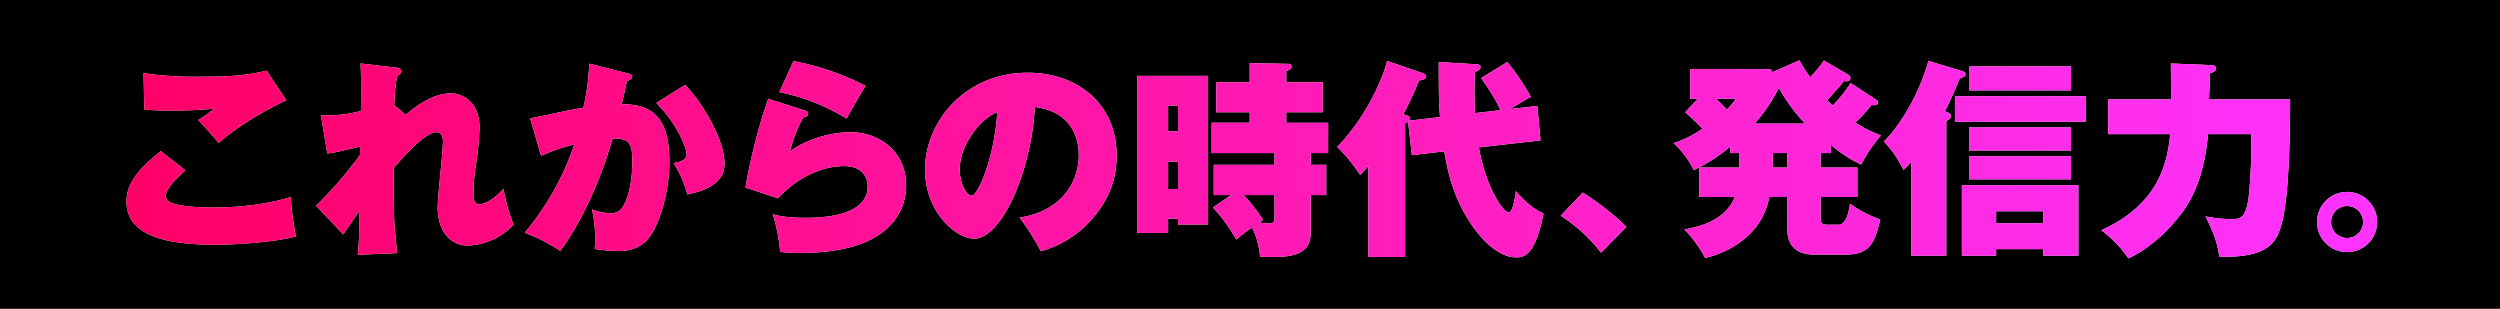 <svg id="レイヤー_1" data-name="レイヤー 1" xmlns="http://www.w3.org/2000/svg" xmlns:xlink="http://www.w3.org/1999/xlink" width="791.507" height="97.767" viewBox="0 0 791.507 97.767"><defs><style>.cls-1{fill:#fff;}.cls-2{fill:url(#新規グラデーションスウォッチ_2);}</style><linearGradient id="新規グラデーションスウォッチ_2" x1="597.187" y1="541.907" x2="1309.757" y2="541.907" gradientTransform="translate(5)" gradientUnits="userSpaceOnUse"><stop offset="0" stop-color="#f06"/><stop offset="1" stop-color="#f3f"/></linearGradient></defs><rect width="791.507" height="97.767"/><path class="cls-1" d="M620.828,545.369c-1.132,1-6.192,5.526-6.192,7.989a2.438,2.438,0,0,0,1.331,2.13c3.462,1.665,12.117,1.665,13.981,1.665,7.523,0,17.11-1,24.233-3.329a100.062,100.062,0,0,0,1.664,12.516c-8.188,2.064-20.371,2.6-25.764,2.6-18.641,0-27.894-4.328-27.894-13.714,0-6.725,5.659-11.717,10.851-15.911ZM652.783,523.2c-4.261,2-14.38,7.191-21.37,13.515-4.194-4.793-4.661-5.326-6.524-7.257a38.561,38.561,0,0,0,5.059-3.595,131.155,131.155,0,0,1-13.315.6,83.566,83.566,0,0,1-8.787-.332l-.267-11.518a111.5,111.5,0,0,0,17.709,1.132c7.123,0,14.314-.133,21.237-1.931Z" transform="translate(-562.146 -491.459)"/><path class="cls-1" d="M690.594,527.86C697.251,522,702.178,521,704.974,521c3,0,8.987,2.2,8.987,10.985a88.437,88.437,0,0,1-1.131,11.518,65.751,65.751,0,0,0-.8,9.32c0,1.664.266,3.328,1.864,3.328,1.065,0,3.861-.732,7.656-4.925a55.856,55.856,0,0,0,3.195,11.317,20.6,20.6,0,0,1-14.579,6.657c-5.393,0-9.454-4.527-9.454-12.183,0-3.262,1.664-17.576,1.664-20.5,0-.932,0-3.2-2-3.2-3.395,0-9.52,6.591-13.581,11.318.067,12.716.067,14.114.2,17.176.066,1.532.732,8.388.865,9.787l-12.449.533a83.493,83.493,0,0,0,.466-10.053c0-.6-.067-3.263,0-3.8l-5.06,7.39-8.588-9.054a133.565,133.565,0,0,0,13.914-16.111v-2.663c-8.189,2-8.987,2.063-10.385,2.2l-2-12.049a43.331,43.331,0,0,0,12.65-1.4c.066-2.863.132-12.117-.134-15.046l11.385,1.331c.865.134,1.531.266,1.531,1.132,0,.8-.666,1.132-1.265,1.465a49.441,49.441,0,0,0-.932,9.253Z" transform="translate(-562.146 -491.459)"/><path class="cls-1" d="M760.826,514.679c1.132.266,1.464.466,1.464,1,0,.865-1.132,1.264-1.664,1.4-.533,2.464-.932,4.528-1.665,7.39,7.19,0,15.113,1.8,15.113,18.042,0,10.452-3.529,21.637-7.656,25.564a12.288,12.288,0,0,1-8.322,2.863,48.9,48.9,0,0,1-7.656-.665c.066-.867.133-1.8.133-3.2a42.388,42.388,0,0,0-1-9.32,16.156,16.156,0,0,0,5.858,1.2,4.283,4.283,0,0,0,3.994-2.131c3-4.993,2.93-13.847,2.93-14.447,0-5.991-1.465-7.189-6.258-6.99-4.86,16.511-11.451,28.694-16.577,35.484a55.6,55.6,0,0,0-11.251-5.724,86.463,86.463,0,0,0,15.711-27.962,59.712,59.712,0,0,0-10.519,3.595L730,528.926c2-.4,3.994-.8,5.925-1.2,3.661-.8,7.257-1.6,10.918-2.131a75.948,75.948,0,0,0,1.864-13.981Zm18.241,3.661c6.457,6.724,12.449,18.242,12.449,24.633,0,2.2,0,7.722-11.784,10.052a33.31,33.31,0,0,0-4.327-9.92c1.4-.265,4.128-.732,4.128-2.8,0-1.4-2.2-8.721-9.587-16.245Z" transform="translate(-562.146 -491.459)"/><path class="cls-1" d="M817.01,526.462c.6.2,1,.467,1,1,0,.8-.466.865-1.6,1.2a46.694,46.694,0,0,0-4.194,10.852c3.928-3.2,11.651-6.192,19.174-6.192,9.586,0,17.642,6.525,17.642,16.777,0,7.19-4.128,21.437-33.487,21.437a47,47,0,0,1-6.391-.333,55.9,55.9,0,0,0-2.33-11.917c1.4.4,4.194,1.132,10.185,1.132,3.729,0,19.84,0,19.84-9.919,0-4.128-3.063-6.458-7.39-6.458-1.665,0-11.384,0-21.038,10.186l-10.252-3.4a180.708,180.708,0,0,1,7.19-28.094Zm-3.661-15.645a81.884,81.884,0,0,1,22.835,7.856c-1.664,2.6-4.128,6.857-5.992,10.319a66.254,66.254,0,0,0-21.3-8.388Z" transform="translate(-562.146 -491.459)"/><path class="cls-1" d="M884.979,560.349c14.446-2.264,18.707-12.516,18.707-19.64,0-2,0-13.647-13.914-15.378-1,19.839-10.319,41.675-19.24,41.675-5.592,0-15.511-8.189-15.511-21.9,0-15.313,12.915-30.625,32.488-30.625,15.911,0,28.16,10.053,28.16,26.1,0,5.06-.8,13.581-10.052,22.569A33.452,33.452,0,0,1,891.7,571,82.385,82.385,0,0,0,884.979,560.349ZM866.005,545.1c0,4.726,2.264,8.321,3.662,8.321,2.4,0,7.523-13.382,8.188-26.43C872.729,528.859,866.005,537.181,866.005,545.1Z" transform="translate(-562.146 -491.459)"/><path class="cls-1" d="M944.625,515.478v47.068h-9.52v-1.864h-3.128v4.527H922.19V515.478Zm-9.52,17.575v-8.188h-3.128v8.188Zm-3.128,9.587v8.655h3.128V542.64Zm45.137,1h4.927v9.587h-4.927v12.049c0,7.523-7.523,7.523-12.65,7.523-1.531,0-2.463-.067-3.4-.133a24.034,24.034,0,0,0-2.529-9.187c-2,1.4-2.331,1.665-4.994,3.794a53.441,53.441,0,0,0-7.389-10.119l5.725-3.927h-5.459v-9.587h19.24V539.91H945.757v-9.586h12.05V527H947.222v-9.52h10.585v-6.058l12.317.266a.824.824,0,0,1,.932.865c0,.666-.665,1.066-1.664,1.4v3.529h11.517V527H969.392v3.329H982.64v9.586h-5.526Zm-11.451,9.587h-9.72A53.426,53.426,0,0,1,962,561.081a6.111,6.111,0,0,1-1.131.8,21.5,21.5,0,0,0,3,.333c1.8,0,1.8-.932,1.8-2.065Z" transform="translate(-562.146 -491.459)"/><path class="cls-1" d="M1018.054,528.526c-.333-4.26-.4-7.389-.4-17.442l12.05.732c.466,0,1.2.267,1.2.866,0,.8-.8,1.131-1.8,1.6-.066,1.4-.132,3.2-.132,5.926,0,2.4.066,3.728.2,7.056l8.056-.932a58.087,58.087,0,0,0-6.192-10.119l8.322-5.126a74.44,74.44,0,0,1,7.456,11.051c-.532.2-5.792,3.395-6.657,3.861l8.721-1,1,10.918-19.506,2.2c1.8,11.184,7.256,20.572,9.52,20.572,1.2,0,2-5.126,2.2-6.724,1.465,1.73,4.859,5.525,8.721,7.057-2.663,13.914-6.591,13.914-8.655,13.914-7.389,0-13.714-9.655-14.713-11.252-5.459-8.322-7.056-16.576-8.055-22.3l-10.252,1.2-1.2-10.585a2.032,2.032,0,0,1-.933.466V572.8h-11.65V543.972a26.5,26.5,0,0,1-2.6,2.862,52.143,52.143,0,0,0-7.256-8.855c10.385-10.718,15.112-23.9,15.777-27.228l11.452,3.928a1.07,1.07,0,0,1,.865,1c0,1-1.465,1.131-2.2,1.264a92.713,92.713,0,0,1-4.993,10.719c1.8.466,2.2.732,2.2,1.4a.99.99,0,0,1-.266.6Z" transform="translate(-562.146 -491.459)"/><path class="cls-1" d="M1063.254,552.426a85.111,85.111,0,0,1,13.847,10.851l-8.055,8.19a50.9,50.9,0,0,0-12.782-11.717Z" transform="translate(-562.146 -491.459)"/><path class="cls-1" d="M1141.809,539.91h-3.263V544.5H1150.2v9.32h-11.651v6.324c0,1.6.067,2.464,2.264,2.464h3.329c2.4,0,3.261-3.528,3.728-6.657a36.352,36.352,0,0,0,9.586,4.992c-1.664,6.592-2.8,11.118-10.918,11.118h-10.053c-7.588,0-8.455-5.258-8.455-7.789V553.824H1122.3c-2.864,15.512-19.241,19.108-20.306,19.307a39.859,39.859,0,0,0-6.591-9.054c12.383-1.931,15.113-8.188,15.978-10.253h-11.251V544.5h12.716V539.91h-2.863v-2.063A52.905,52.905,0,0,1,1098.4,545.3a28.658,28.658,0,0,0-6.391-8.522,33.457,33.457,0,0,0,9.121-4.593c-1.732-1.8-3.528-3.529-5.459-5.193l3.994-4.261h-2.4v-9.386h25.364l.732.931,8.522-3.728a31.359,31.359,0,0,0,3.4,5.326,39.786,39.786,0,0,0,4.327-5.259l7.524,4.394a1.457,1.457,0,0,1,.865,1.2c0,.4-.267,1-1.265,1a2.459,2.459,0,0,1-.8-.134c-1.333,1.732-2,2.464-5.327,6.125.866.865,1.265,1.2,1.8,1.665a45.949,45.949,0,0,0,5.659-7.124l7.789,5.126c.534.333.866.6.866,1,0,1.065-1.4.932-2.13.865a42.366,42.366,0,0,1-5.06,5.526,40.182,40.182,0,0,0,8.122,4.061,45.8,45.8,0,0,0-6.257,9.254,43.266,43.266,0,0,1-9.587-6.258Zm-36.416-17.176c1.065.932,2.462,2.33,3.461,3.4a18.969,18.969,0,0,0,2.863-3.4Zm28.227,7.856a59.286,59.286,0,0,1-8.322-11.318,49.225,49.225,0,0,1-7.655,11.318Zm-10.186,9.32V544.5h4.593V539.91Z" transform="translate(-562.146 -491.459)"/><path class="cls-1" d="M1178.354,572.4h-11.118V542.707a22.722,22.722,0,0,1-2.464,2.529,34.224,34.224,0,0,0-6.191-8.987c3.263-3.062,10.452-12.516,14.114-25.5l10.585,3.2c.466.134,1.132.333,1.132,1.066,0,.8-1,1-1.864,1.331a97.233,97.233,0,0,1-4.66,10.319c.932.4,1.93.666,1.93,1.6,0,.8-.865,1.2-1.464,1.465Zm44.206-42.407h-41.477v-8.055h41.477Zm-28.428,40.344V572.4H1183.28V550.1h36.882v22.3h-11.117v-2.063Zm23.7-31.224h-32.288v-7.323h32.288Zm0,9.121h-32.288v-7.323h32.288Zm0-28.161h-32.155v-7.589h32.155Zm-8.787,42.075v-3.794h-14.913v3.794Z" transform="translate(-562.146 -491.459)"/><path class="cls-1" d="M1262.233,512.083c.866.066,1.465.2,1.465,1,0,.865-.6,1.132-1.864,1.6-.2,5.659-.2,6.324-.333,8.255h25.7c0,7.39-.134,29.692-2.53,38.813-1.4,5.192-3.129,10.984-17.709,10.984a21.581,21.581,0,0,1-2.2-.066c-.467-3.395-1.132-6.191-4.328-12.716a40.137,40.137,0,0,0,8.388.865c2.93,0,4.394-.732,5.26-6.923a166.616,166.616,0,0,0,.8-19.972h-13.648c-1.131,11.584-3.928,19.373-8.922,25.764-2.262,2.863-8.188,9.853-16.31,13.581a37.4,37.4,0,0,0-8.588-8.921c18.042-8.122,20.9-21.1,21.837-30.424h-19.64V522.934h19.906c0-1.731-.067-9.187-.067-11.384Z" transform="translate(-562.146 -491.459)"/><path class="cls-1" d="M1314.757,561.747a9.52,9.52,0,1,1-9.521-9.52A9.519,9.519,0,0,1,1314.757,561.747Zm-14.58,0a5.06,5.06,0,1,0,5.059-5.059A5.057,5.057,0,0,0,1300.177,561.747Z" transform="translate(-562.146 -491.459)"/><path class="cls-2" d="M620.828,545.369c-1.132,1-6.192,5.526-6.192,7.989a2.438,2.438,0,0,0,1.331,2.13c3.462,1.665,12.117,1.665,13.981,1.665,7.523,0,17.11-1,24.233-3.329a100.062,100.062,0,0,0,1.664,12.516c-8.188,2.064-20.371,2.6-25.764,2.6-18.641,0-27.894-4.328-27.894-13.714,0-6.725,5.659-11.717,10.851-15.911ZM652.783,523.2c-4.261,2-14.38,7.191-21.37,13.515-4.194-4.793-4.661-5.326-6.524-7.257a38.561,38.561,0,0,0,5.059-3.595,131.155,131.155,0,0,1-13.315.6,83.566,83.566,0,0,1-8.787-.332l-.267-11.518a111.5,111.5,0,0,0,17.709,1.132c7.123,0,14.314-.133,21.237-1.931Z" transform="translate(-562.146 -491.459)"/><path class="cls-2" d="M690.594,527.86C697.251,522,702.178,521,704.974,521c3,0,8.987,2.2,8.987,10.985a88.437,88.437,0,0,1-1.131,11.518,65.751,65.751,0,0,0-.8,9.32c0,1.664.266,3.328,1.864,3.328,1.065,0,3.861-.732,7.656-4.925a55.856,55.856,0,0,0,3.195,11.317,20.6,20.6,0,0,1-14.579,6.657c-5.393,0-9.454-4.527-9.454-12.183,0-3.262,1.664-17.576,1.664-20.5,0-.932,0-3.2-2-3.2-3.395,0-9.52,6.591-13.581,11.318.067,12.716.067,14.114.2,17.176.066,1.532.732,8.388.865,9.787l-12.449.533a83.493,83.493,0,0,0,.466-10.053c0-.6-.067-3.263,0-3.8l-5.06,7.39-8.588-9.054a133.565,133.565,0,0,0,13.914-16.111v-2.663c-8.189,2-8.987,2.063-10.385,2.2l-2-12.049a43.331,43.331,0,0,0,12.65-1.4c.066-2.863.132-12.117-.134-15.046l11.385,1.331c.865.134,1.531.266,1.531,1.132,0,.8-.666,1.132-1.265,1.465a49.441,49.441,0,0,0-.932,9.253Z" transform="translate(-562.146 -491.459)"/><path class="cls-2" d="M760.826,514.679c1.132.266,1.464.466,1.464,1,0,.865-1.132,1.264-1.664,1.4-.533,2.464-.932,4.528-1.665,7.39,7.19,0,15.113,1.8,15.113,18.042,0,10.452-3.529,21.637-7.656,25.564a12.288,12.288,0,0,1-8.322,2.863,48.9,48.9,0,0,1-7.656-.665c.066-.867.133-1.8.133-3.2a42.388,42.388,0,0,0-1-9.32,16.156,16.156,0,0,0,5.858,1.2,4.283,4.283,0,0,0,3.994-2.131c3-4.993,2.93-13.847,2.93-14.447,0-5.991-1.465-7.189-6.258-6.99-4.86,16.511-11.451,28.694-16.577,35.484a55.6,55.6,0,0,0-11.251-5.724,86.463,86.463,0,0,0,15.711-27.962,59.712,59.712,0,0,0-10.519,3.595L730,528.926c2-.4,3.994-.8,5.925-1.2,3.661-.8,7.257-1.6,10.918-2.131a75.948,75.948,0,0,0,1.864-13.981Zm18.241,3.661c6.457,6.724,12.449,18.242,12.449,24.633,0,2.2,0,7.722-11.784,10.052a33.31,33.31,0,0,0-4.327-9.92c1.4-.265,4.128-.732,4.128-2.8,0-1.4-2.2-8.721-9.587-16.245Z" transform="translate(-562.146 -491.459)"/><path class="cls-2" d="M817.01,526.462c.6.2,1,.467,1,1,0,.8-.466.865-1.6,1.2a46.694,46.694,0,0,0-4.194,10.852c3.928-3.2,11.651-6.192,19.174-6.192,9.586,0,17.642,6.525,17.642,16.777,0,7.19-4.128,21.437-33.487,21.437a47,47,0,0,1-6.391-.333,55.9,55.9,0,0,0-2.33-11.917c1.4.4,4.194,1.132,10.185,1.132,3.729,0,19.84,0,19.84-9.919,0-4.128-3.063-6.458-7.39-6.458-1.665,0-11.384,0-21.038,10.186l-10.252-3.4a180.708,180.708,0,0,1,7.19-28.094Zm-3.661-15.645a81.884,81.884,0,0,1,22.835,7.856c-1.664,2.6-4.128,6.857-5.992,10.319a66.254,66.254,0,0,0-21.3-8.388Z" transform="translate(-562.146 -491.459)"/><path class="cls-2" d="M884.979,560.349c14.446-2.264,18.707-12.516,18.707-19.64,0-2,0-13.647-13.914-15.378-1,19.839-10.319,41.675-19.24,41.675-5.592,0-15.511-8.189-15.511-21.9,0-15.313,12.915-30.625,32.488-30.625,15.911,0,28.16,10.053,28.16,26.1,0,5.06-.8,13.581-10.052,22.569A33.452,33.452,0,0,1,891.7,571,82.385,82.385,0,0,0,884.979,560.349ZM866.005,545.1c0,4.726,2.264,8.321,3.662,8.321,2.4,0,7.523-13.382,8.188-26.43C872.729,528.859,866.005,537.181,866.005,545.1Z" transform="translate(-562.146 -491.459)"/><path class="cls-2" d="M944.625,515.478v47.068h-9.52v-1.864h-3.128v4.527H922.19V515.478Zm-9.52,17.575v-8.188h-3.128v8.188Zm-3.128,9.587v8.655h3.128V542.64Zm45.137,1h4.927v9.587h-4.927v12.049c0,7.523-7.523,7.523-12.65,7.523-1.531,0-2.463-.067-3.4-.133a24.034,24.034,0,0,0-2.529-9.187c-2,1.4-2.331,1.665-4.994,3.794a53.441,53.441,0,0,0-7.389-10.119l5.725-3.927h-5.459v-9.587h19.24V539.91H945.757v-9.586h12.05V527H947.222v-9.52h10.585v-6.058l12.317.266a.824.824,0,0,1,.932.865c0,.666-.665,1.066-1.664,1.4v3.529h11.517V527H969.392v3.329H982.64v9.586h-5.526Zm-11.451,9.587h-9.72A53.426,53.426,0,0,1,962,561.081a6.111,6.111,0,0,1-1.131.8,21.5,21.5,0,0,0,3,.333c1.8,0,1.8-.932,1.8-2.065Z" transform="translate(-562.146 -491.459)"/><path class="cls-2" d="M1018.054,528.526c-.333-4.26-.4-7.389-.4-17.442l12.05.732c.466,0,1.2.267,1.2.866,0,.8-.8,1.131-1.8,1.6-.066,1.4-.132,3.2-.132,5.926,0,2.4.066,3.728.2,7.056l8.056-.932a58.087,58.087,0,0,0-6.192-10.119l8.322-5.126a74.44,74.44,0,0,1,7.456,11.051c-.532.2-5.792,3.395-6.657,3.861l8.721-1,1,10.918-19.506,2.2c1.8,11.184,7.256,20.572,9.52,20.572,1.2,0,2-5.126,2.2-6.724,1.465,1.73,4.859,5.525,8.721,7.057-2.663,13.914-6.591,13.914-8.655,13.914-7.389,0-13.714-9.655-14.713-11.252-5.459-8.322-7.056-16.576-8.055-22.3l-10.252,1.2-1.2-10.585a2.032,2.032,0,0,1-.933.466V572.8h-11.65V543.972a26.5,26.5,0,0,1-2.6,2.862,52.143,52.143,0,0,0-7.256-8.855c10.385-10.718,15.112-23.9,15.777-27.228l11.452,3.928a1.07,1.07,0,0,1,.865,1c0,1-1.465,1.131-2.2,1.264a92.713,92.713,0,0,1-4.993,10.719c1.8.466,2.2.732,2.2,1.4a.99.99,0,0,1-.266.6Z" transform="translate(-562.146 -491.459)"/><path class="cls-2" d="M1063.254,552.426a85.111,85.111,0,0,1,13.847,10.851l-8.055,8.19a50.9,50.9,0,0,0-12.782-11.717Z" transform="translate(-562.146 -491.459)"/><path class="cls-2" d="M1141.809,539.91h-3.263V544.5H1150.2v9.32h-11.651v6.324c0,1.6.067,2.464,2.264,2.464h3.329c2.4,0,3.261-3.528,3.728-6.657a36.352,36.352,0,0,0,9.586,4.992c-1.664,6.592-2.8,11.118-10.918,11.118h-10.053c-7.588,0-8.455-5.258-8.455-7.789V553.824H1122.3c-2.864,15.512-19.241,19.108-20.306,19.307a39.859,39.859,0,0,0-6.591-9.054c12.383-1.931,15.113-8.188,15.978-10.253h-11.251V544.5h12.716V539.91h-2.863v-2.063A52.905,52.905,0,0,1,1098.4,545.3a28.658,28.658,0,0,0-6.391-8.522,33.457,33.457,0,0,0,9.121-4.593c-1.732-1.8-3.528-3.529-5.459-5.193l3.994-4.261h-2.4v-9.386h25.364l.732.931,8.522-3.728a31.359,31.359,0,0,0,3.4,5.326,39.786,39.786,0,0,0,4.327-5.259l7.524,4.394a1.457,1.457,0,0,1,.865,1.2c0,.4-.267,1-1.265,1a2.459,2.459,0,0,1-.8-.134c-1.333,1.732-2,2.464-5.327,6.125.866.865,1.265,1.2,1.8,1.665a45.949,45.949,0,0,0,5.659-7.124l7.789,5.126c.534.333.866.6.866,1,0,1.065-1.4.932-2.13.865a42.366,42.366,0,0,1-5.06,5.526,40.182,40.182,0,0,0,8.122,4.061,45.8,45.8,0,0,0-6.257,9.254,43.266,43.266,0,0,1-9.587-6.258Zm-36.416-17.176c1.065.932,2.462,2.33,3.461,3.4a18.969,18.969,0,0,0,2.863-3.4Zm28.227,7.856a59.286,59.286,0,0,1-8.322-11.318,49.225,49.225,0,0,1-7.655,11.318Zm-10.186,9.32V544.5h4.593V539.91Z" transform="translate(-562.146 -491.459)"/><path class="cls-2" d="M1178.354,572.4h-11.118V542.707a22.722,22.722,0,0,1-2.464,2.529,34.224,34.224,0,0,0-6.191-8.987c3.263-3.062,10.452-12.516,14.114-25.5l10.585,3.2c.466.134,1.132.333,1.132,1.066,0,.8-1,1-1.864,1.331a97.233,97.233,0,0,1-4.66,10.319c.932.4,1.93.666,1.93,1.6,0,.8-.865,1.2-1.464,1.465Zm44.206-42.407h-41.477v-8.055h41.477Zm-28.428,40.344V572.4H1183.28V550.1h36.882v22.3h-11.117v-2.063Zm23.7-31.224h-32.288v-7.323h32.288Zm0,9.121h-32.288v-7.323h32.288Zm0-28.161h-32.155v-7.589h32.155Zm-8.787,42.075v-3.794h-14.913v3.794Z" transform="translate(-562.146 -491.459)"/><path class="cls-2" d="M1262.233,512.083c.866.066,1.465.2,1.465,1,0,.865-.6,1.132-1.864,1.6-.2,5.659-.2,6.324-.333,8.255h25.7c0,7.39-.134,29.692-2.53,38.813-1.4,5.192-3.129,10.984-17.709,10.984a21.581,21.581,0,0,1-2.2-.066c-.467-3.395-1.132-6.191-4.328-12.716a40.137,40.137,0,0,0,8.388.865c2.93,0,4.394-.732,5.26-6.923a166.616,166.616,0,0,0,.8-19.972h-13.648c-1.131,11.584-3.928,19.373-8.922,25.764-2.262,2.863-8.188,9.853-16.31,13.581a37.4,37.4,0,0,0-8.588-8.921c18.042-8.122,20.9-21.1,21.837-30.424h-19.64V522.934h19.906c0-1.731-.067-9.187-.067-11.384Z" transform="translate(-562.146 -491.459)"/><path class="cls-2" d="M1314.757,561.747a9.52,9.52,0,1,1-9.521-9.52A9.519,9.519,0,0,1,1314.757,561.747Zm-14.58,0a5.06,5.06,0,1,0,5.059-5.059A5.057,5.057,0,0,0,1300.177,561.747Z" transform="translate(-562.146 -491.459)"/></svg>